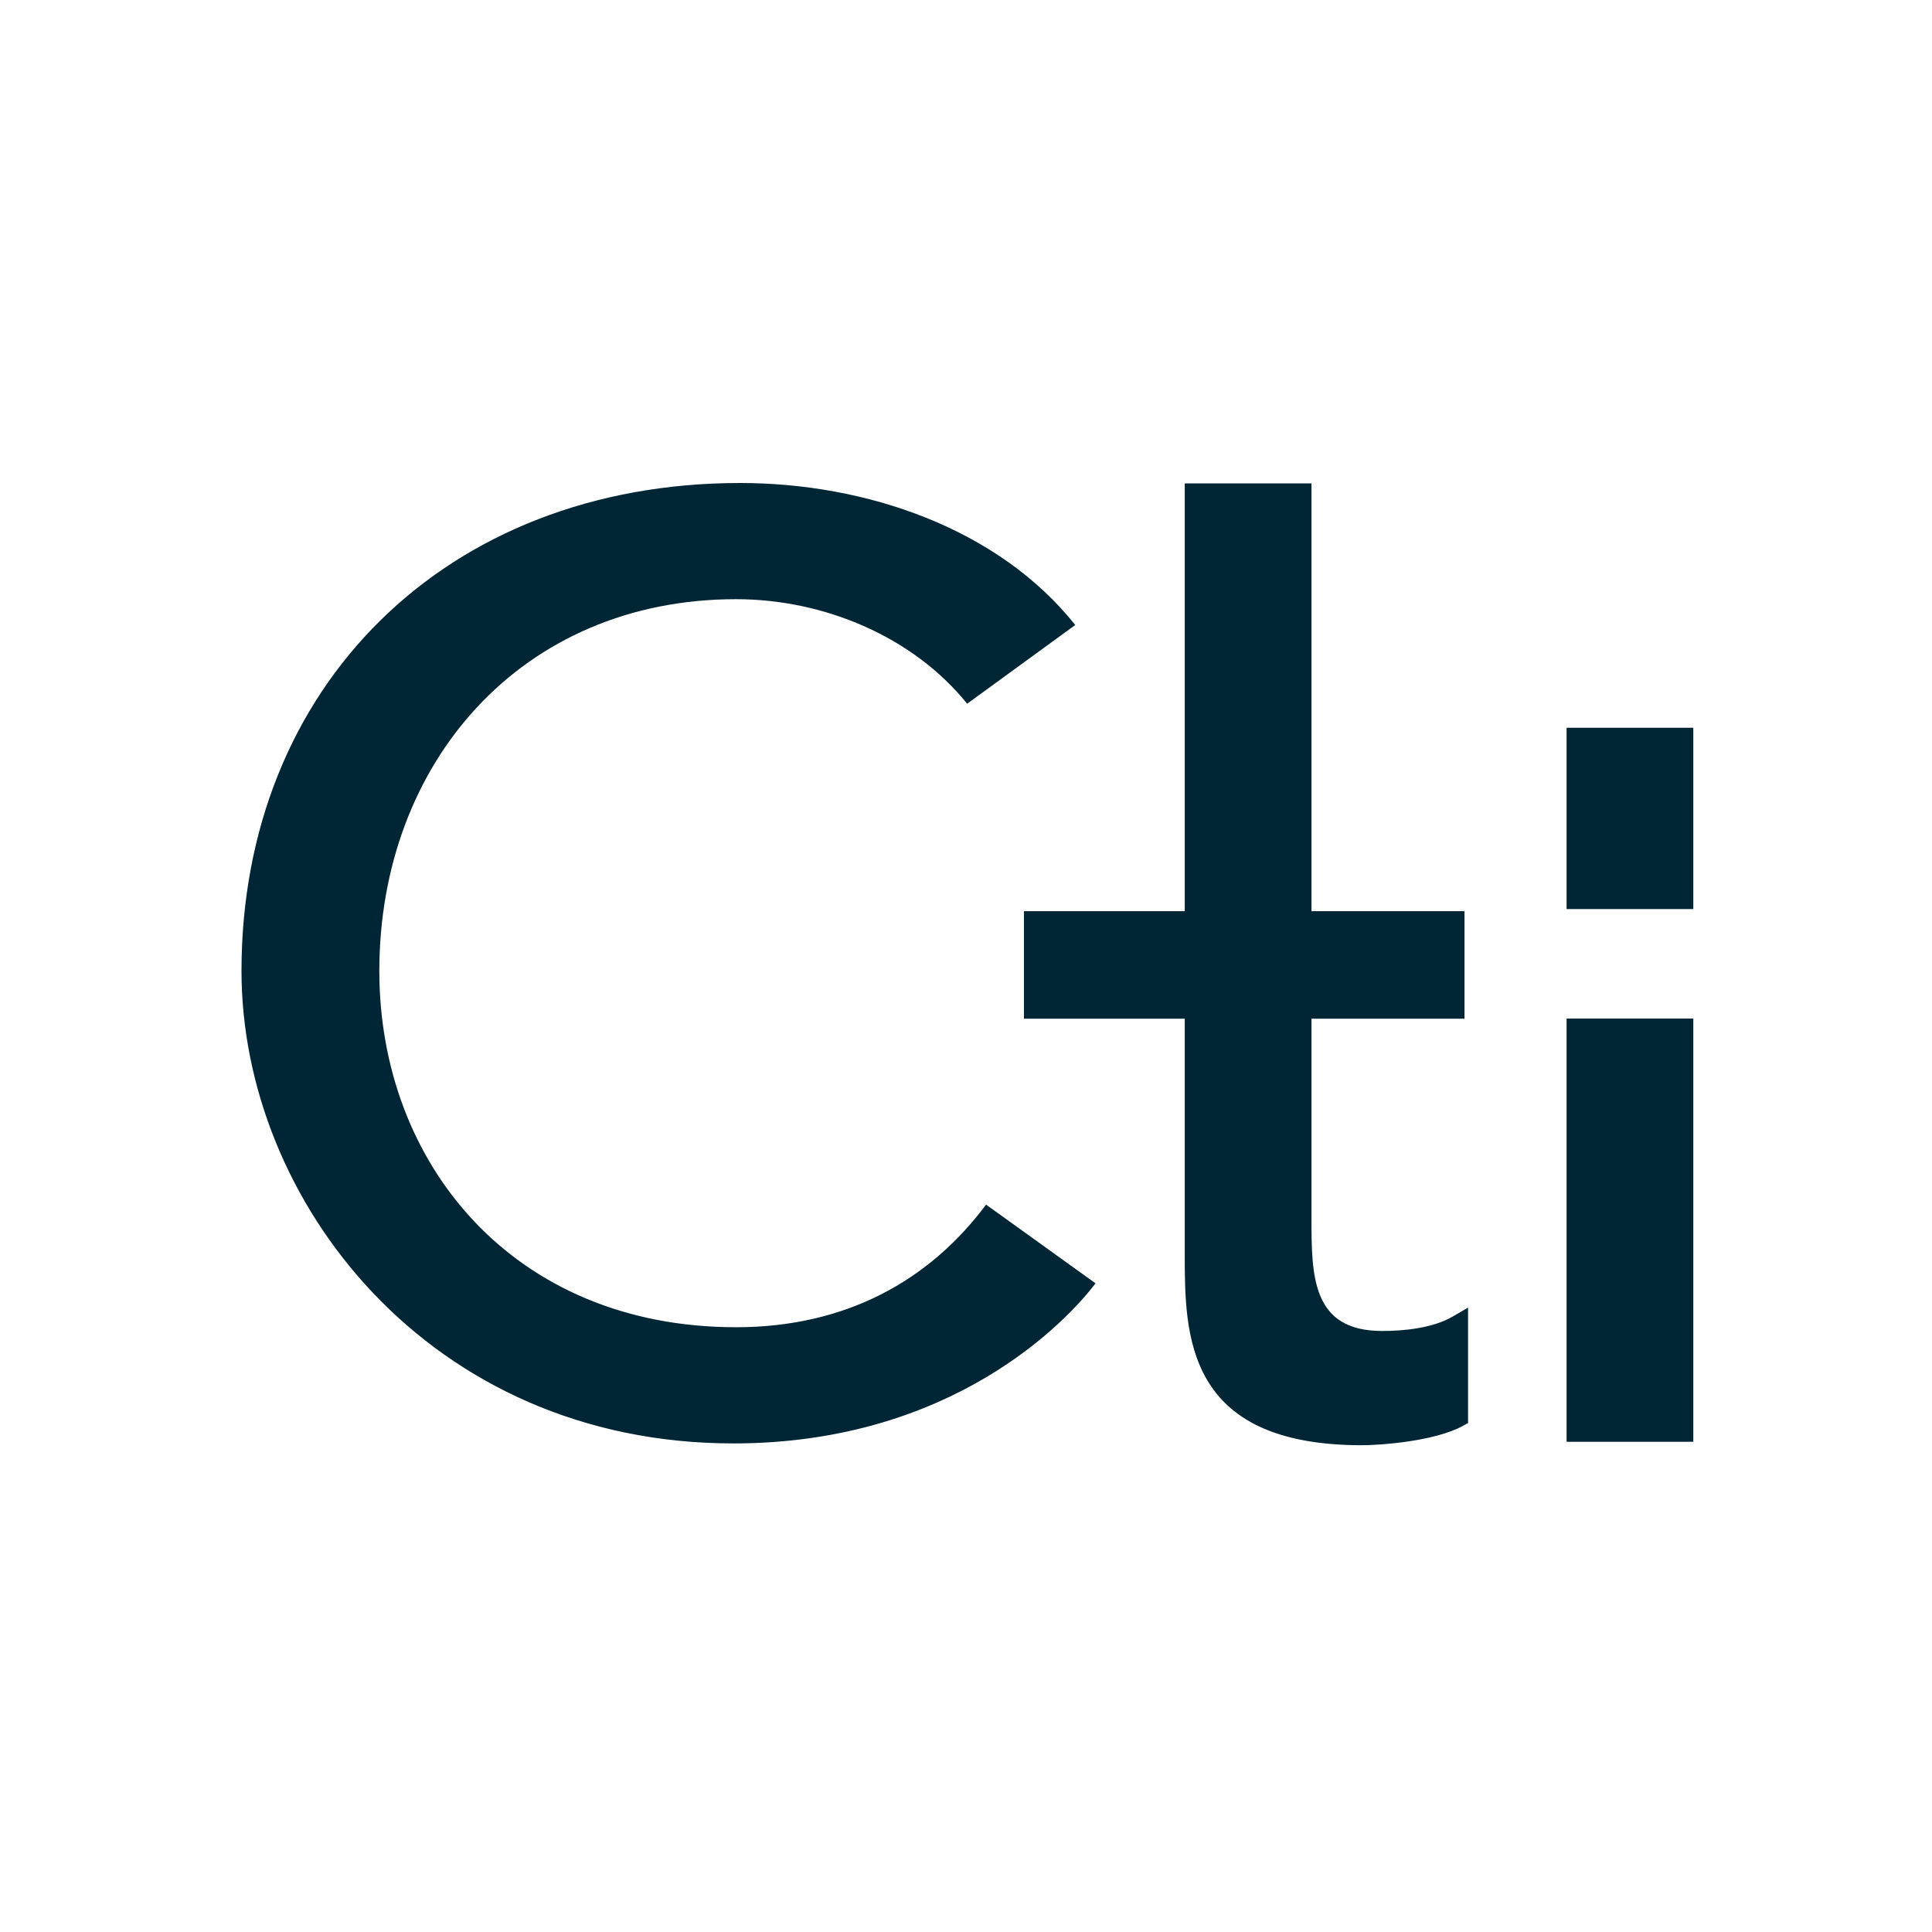 <?xml version="1.0" encoding="UTF-8"?>
<svg xmlns="http://www.w3.org/2000/svg" width="44" height="44" viewBox="0 0 44 44" fill="none">
  <path fill-rule="evenodd" clip-rule="evenodd" d="M16.764 13.646C18.764 13.646 20.795 14.498 22.026 16.027L24.488 14.234C22.734 12.029 19.718 11 16.856 11C10.147 11 5.5 15.645 5.5 22.113C5.5 27.346 9.778 32.873 16.702 32.873C21.688 32.873 24.304 30.08 24.95 29.227L22.457 27.434C21.165 29.169 19.257 30.227 16.764 30.227C11.685 30.227 8.639 26.494 8.639 22.113C8.639 17.38 11.87 13.646 16.764 13.646ZM26.982 20.752V11.009H29.868V20.752H33.353V23.2H29.868V27.716C29.868 29.051 29.868 30.312 31.477 30.312C31.954 30.312 32.621 30.254 33.087 29.982L33.434 29.78V32.41L33.361 32.449L33.319 32.472C32.659 32.833 31.405 32.914 31.018 32.914C26.982 32.914 26.982 30.387 26.982 28.542V23.2H23.319V20.752H26.982ZM35.678 32.836H38.564V23.197H35.678V32.836ZM38.564 20.703H35.678V16.575H38.564V20.703Z" fill="#002635"></path>
</svg>

